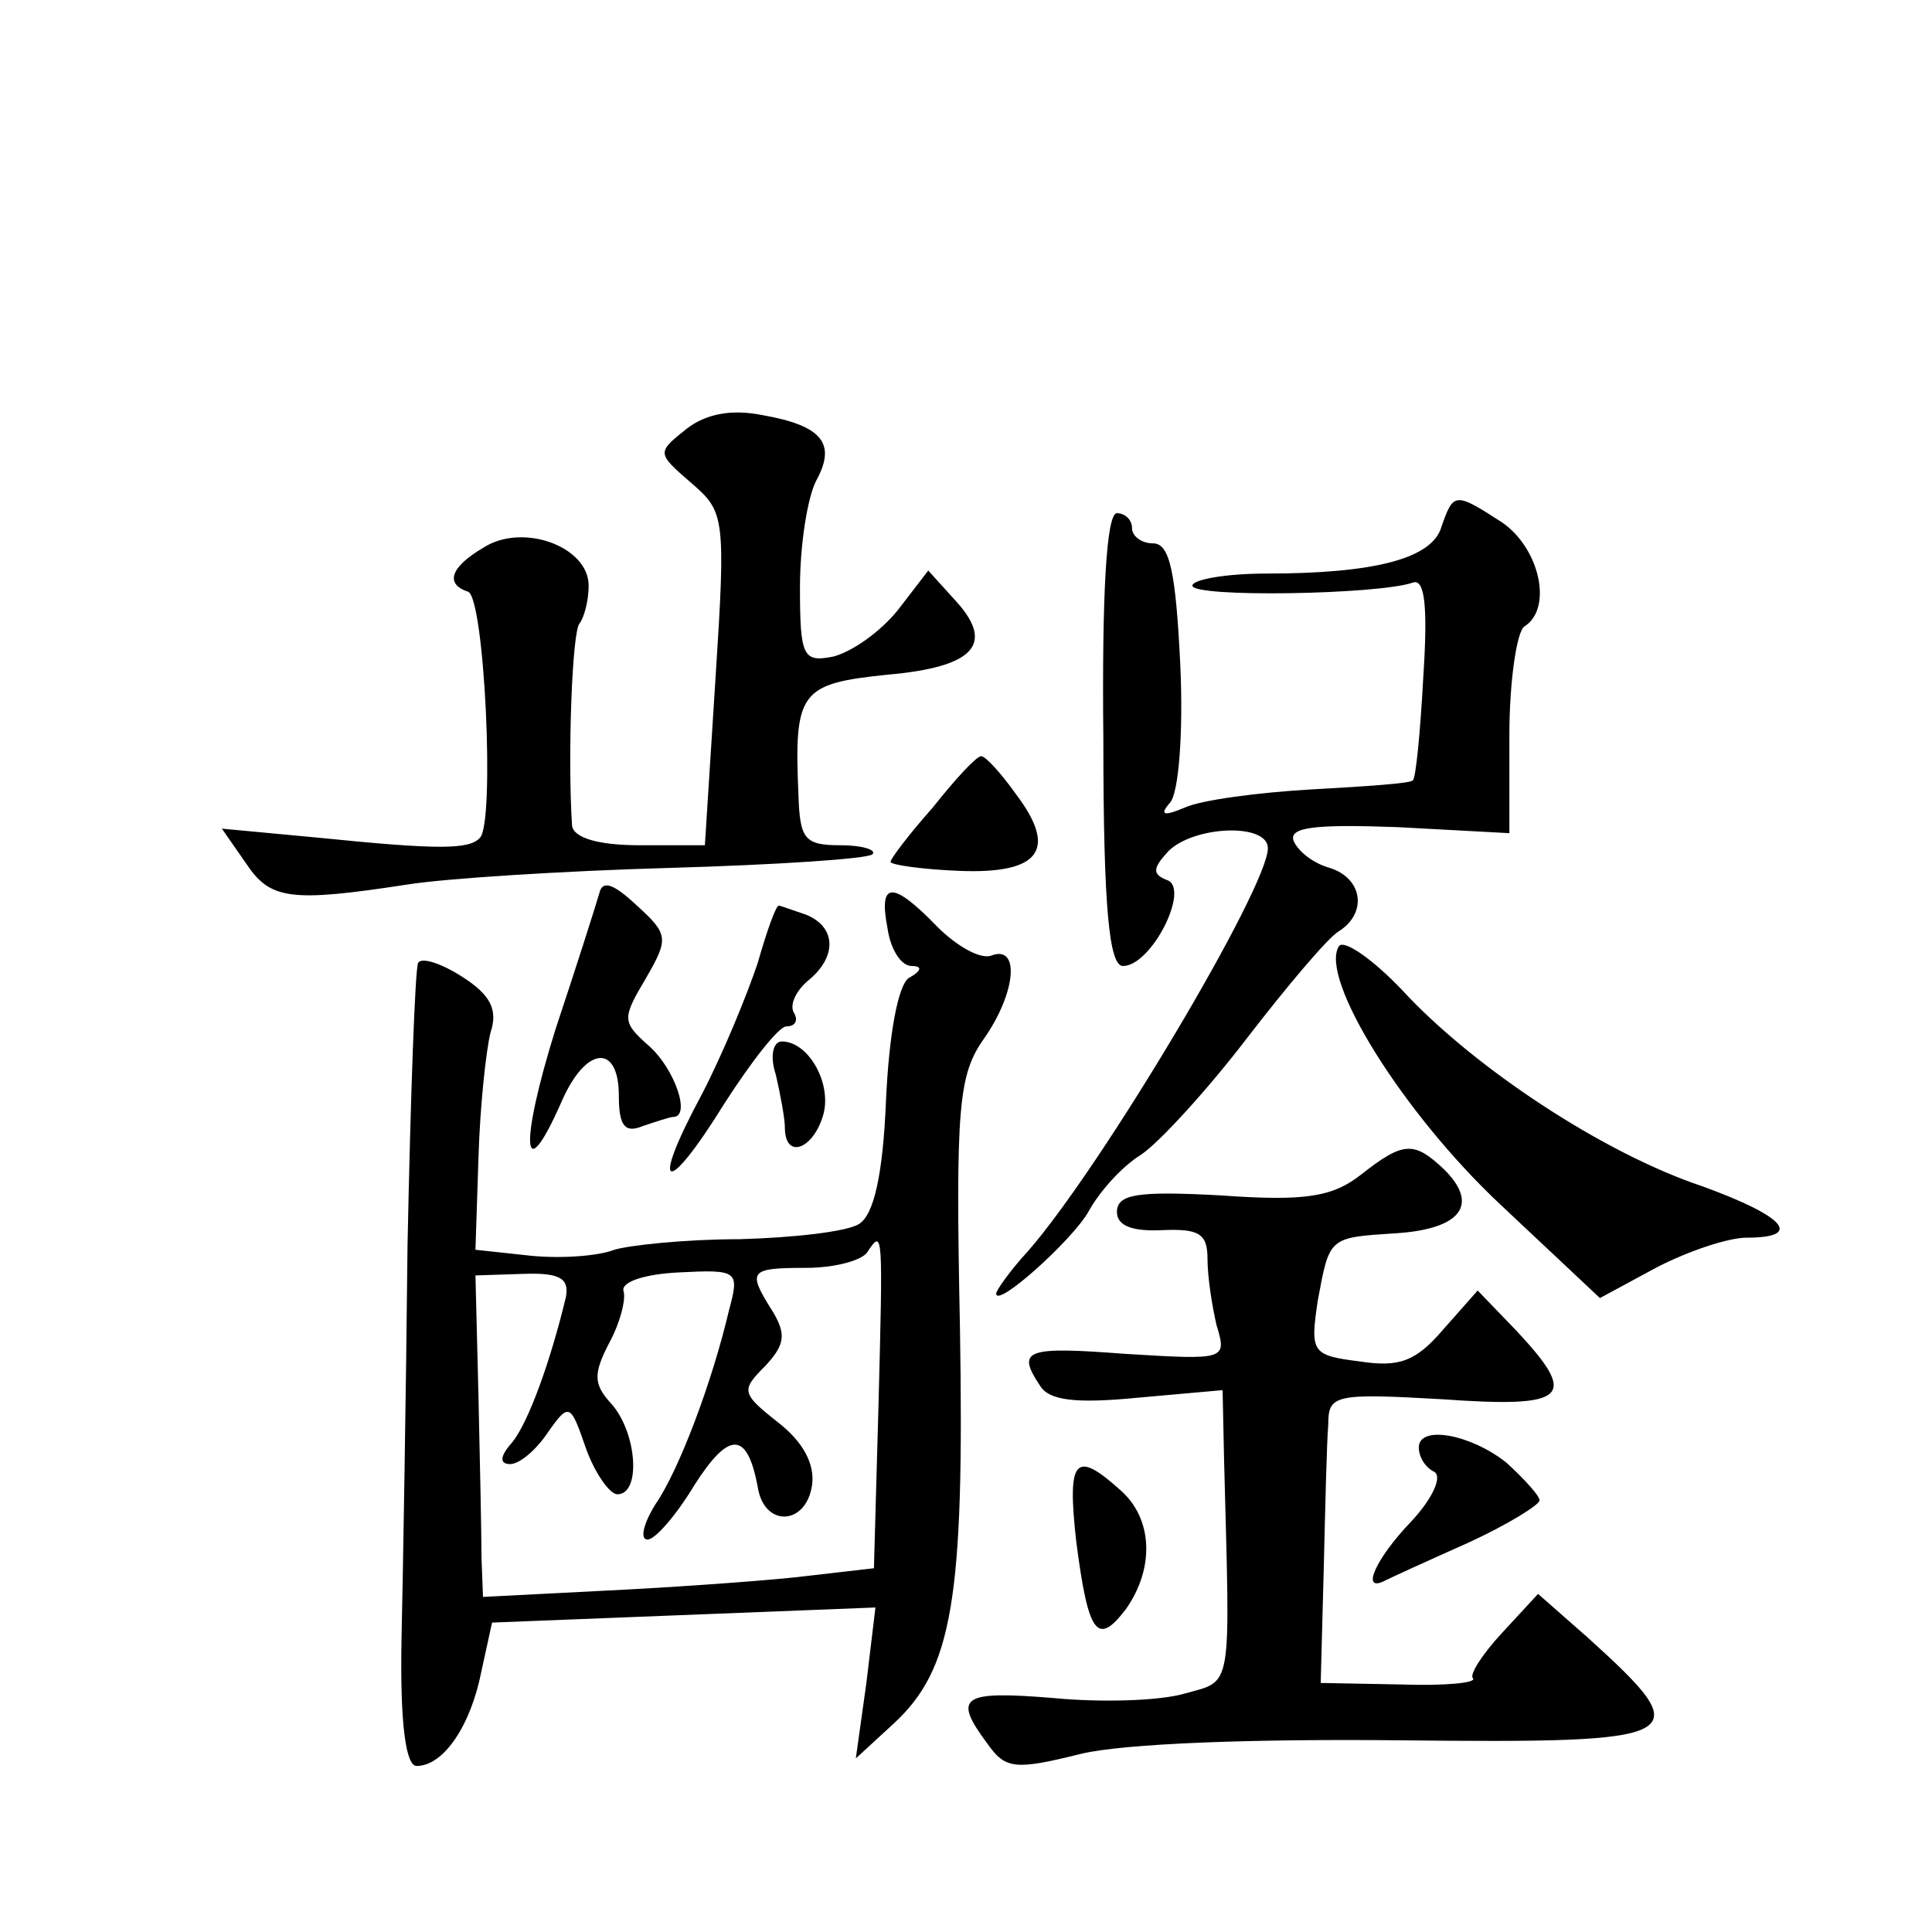 <?xml version="1.0" standalone="no"?>
<!DOCTYPE svg PUBLIC "-//W3C//DTD SVG 20010904//EN"
 "http://www.w3.org/TR/2001/REC-SVG-20010904/DTD/svg10.dtd">
<svg version="1.0" xmlns="http://www.w3.org/2000/svg"
 width="128pt" height="128pt" viewBox="0 0 128 128"
 preserveAspectRatio="xMidYMid meet">
<g transform="translate(0,128) scale(0.1,-0.1)"
fill="#0" stroke="none">
<path d="M455 996 c-20 -16 -20 -16 3 -36 22 -19 23 -22 16 -130 l-7 -110 -43 0
c-28 0 -44 5 -45 13 -3 45 0 129 5 134 3 4 6 15 6 25 0 26 -44 42 -70 25 -22 -13
-25 -24 -10 -29 11 -3 18 -153 8 -163 -7 -8 -28 -8 -107 0 l-64 6 16 -23 c16 -24
29 -26 107 -14 25 4 103 9 174 11 70 2 131 6 134 9 3 3 -7 6 -21 6 -24 0 -27 4
-28 33 -3 69 1 74 59 80 57 5 71 20 46 48 l-19 21 -20 -26 c-12 -15 -31 -28 -43
-31 -20 -4 -22 0 -22 46 0 28 5 60 11 71 13 24 4 36 -36 43 -20 4 -37 1 -50 -9z
M955 931 c-6 -21 -44 -31 -116 -31 -27 0 -49 -4 -49 -8 0 -8 123 -6 146 2 8 3 10
-16 7 -62 -2 -37 -5 -68 -7 -69 -1 -2 -31 -4 -67 -6 -35 -2 -73 -7 -84 -12 -14
-6 -17 -5 -10 3 6 6 9 47 7 91 -3 62 -7 81 -18 81 -8 0 -14 5 -14 10 0 6 -5 10
-10 10 -7 0 -10 -54 -9 -150 0 -113 4 -150 13 -150 19 0 45 52 29 57 -10 4 -9 8
1 19 17 17 66 19 66 2 0 -26 -110 -211 -159 -267 -12 -13 -21 -26 -21 -28 0 -10
50 35 61 54 7 13 22 30 35 38 12 8 44 43 70 77 27 35 54 67 61 71 19 12 16 35 -6
42 -11 3 -21 11 -24 18 -3 9 14 11 69 9 l74 -4 0 65 c0 36 5 69 10 72 19 12 10
52 -15 69 -31 20 -32 20 -40 -3z M618 745 c-16 -18 -28 -34 -28 -36 0 -2 21 -5
46 -6 53 -2 65 14 37 51 -10 14 -20 25 -23 25 -3 0 -17 -15 -32 -34z M397 688 c-2
-7 -15 -48 -29 -90 -24 -77 -22 -107 4 -48 16 37 38 39 38 4 0 -20 4 -25 16 -20
9 3 18 6 20 6 12 0 1 32 -16 47 -18 16 -18 18 -2 45 15 26 15 29 -6 48 -16 15 -23
17 -25 8z M588 665 c2 -14 9 -25 16 -25 7 0 7 -3 -2 -8 -7 -5 -13 -37 -15 -81 -2
-49 -8 -76 -18 -82 -8 -5 -43 -9 -79 -10 -36 0 -73 -4 -83 -7 -10 -4 -34 -6 -55
-4 l-37 4 2 61 c1 34 5 71 8 83 5 15 0 25 -19 37 -14 9 -27 13 -29 9 -2 -4 -5 -88
-7 -187 -1 -99 -3 -217 -4 -262 -1 -56 3 -83 10 -83 18 0 36 27 43 63 l7 32 127
5 127 5 -6 -50 -7 -50 25 23 c39 36 47 82 44 262 -3 147 -1 168 16 192 21 30 24
62 5 55 -7 -3 -23 6 -36 19 -30 31 -39 30 -33 -1z m-6 -317 l-3 -107 -52 -6 c-29
-3 -87 -7 -129 -9 l-78 -4 -1 26 c0 15 -1 63 -2 107 l-2 80 31 1 c25 1 31 -3 29
-15 -10 -42 -25 -84 -36 -97 -8 -9 -8 -14 -1 -14 6 0 17 9 25 21 14 20 15 19 25
-10 6 -17 16 -31 21 -31 16 0 13 41 -4 60 -12 13 -12 20 -1 41 7 13 11 29 9 34
-1 6 15 11 37 12 39 2 40 1 33 -25 -11 -47 -33 -106 -49 -129 -8 -13 -10 -23 -5
-23 5 0 19 16 31 36 23 36 35 36 42 -1 4 -27 32 -26 36 1 2 14 -6 29 -23 42 -24
19 -24 21 -8 37 13 14 14 21 5 36 -17 27 -16 29 22 29 19 0 38 5 41 11 10 15 10
13 7 -103z M502 642 c-7 -21 -23 -60 -37 -87 -35 -65 -24 -69 15 -6 18 28 36 51
41 51 6 0 8 4 5 9 -3 5 1 14 9 21 20 16 19 36 -1 44 -9 3 -17 6 -18 6 -2 0 -8 -17
-14 -38z M887 653 c-13 -21 42 -110 107 -171 l66 -62 37 20 c21 11 48 20 60 20
38 0 26 14 -29 34 -66 22 -152 79 -199 130 -20 21 -39 34 -42 29z M514 568 c3 -13
6 -29 6 -35 0 -21 18 -15 25 7 7 21 -9 50 -27 50 -6 0 -8 -10 -4 -22z M902 502
c-19 -15 -37 -18 -93 -14 -55 3 -69 1 -69 -11 0 -9 10 -13 30 -12 24 1 30 -2 30
-19 0 -12 3 -31 6 -44 7 -23 6 -23 -60 -19 -66 5 -73 3 -57 -21 6 -10 24 -12 65
-8 l56 5 1 -47 c4 -154 6 -145 -26 -154 -17 -5 -56 -6 -87 -3 -61 5 -67 1 -44 -30
12 -17 18 -18 62 -7 29 7 115 10 211 9 193 -2 199 1 125 68 l-33 29 -24 -26 c-13
-14 -22 -28 -19 -30 2 -3 -19 -5 -48 -4 l-53 1 2 75 c1 41 2 85 3 96 0 20 4 21
75 17 84 -6 91 1 50 45 l-26 27 -23 -26 c-18 -21 -29 -25 -55 -21 -32 4 -33 6 -28
40 8 43 7 42 53 45 42 3 54 19 31 42 -20 19 -27 19 -55 -3z M940 321 c0 -6 4 -13
10 -16 6 -3 -1 -18 -15 -33 -24 -25 -34 -48 -17 -39 4 2 28 13 55 25 26 12 47 25
47 28 0 3 -10 14 -22 25 -24 19 -58 25 -58 10z M713 259 c8 -62 14 -70 33 -45 19
27 18 60 -4 79 -30 27 -35 20 -29 -34z"/>
</g>
</svg>
